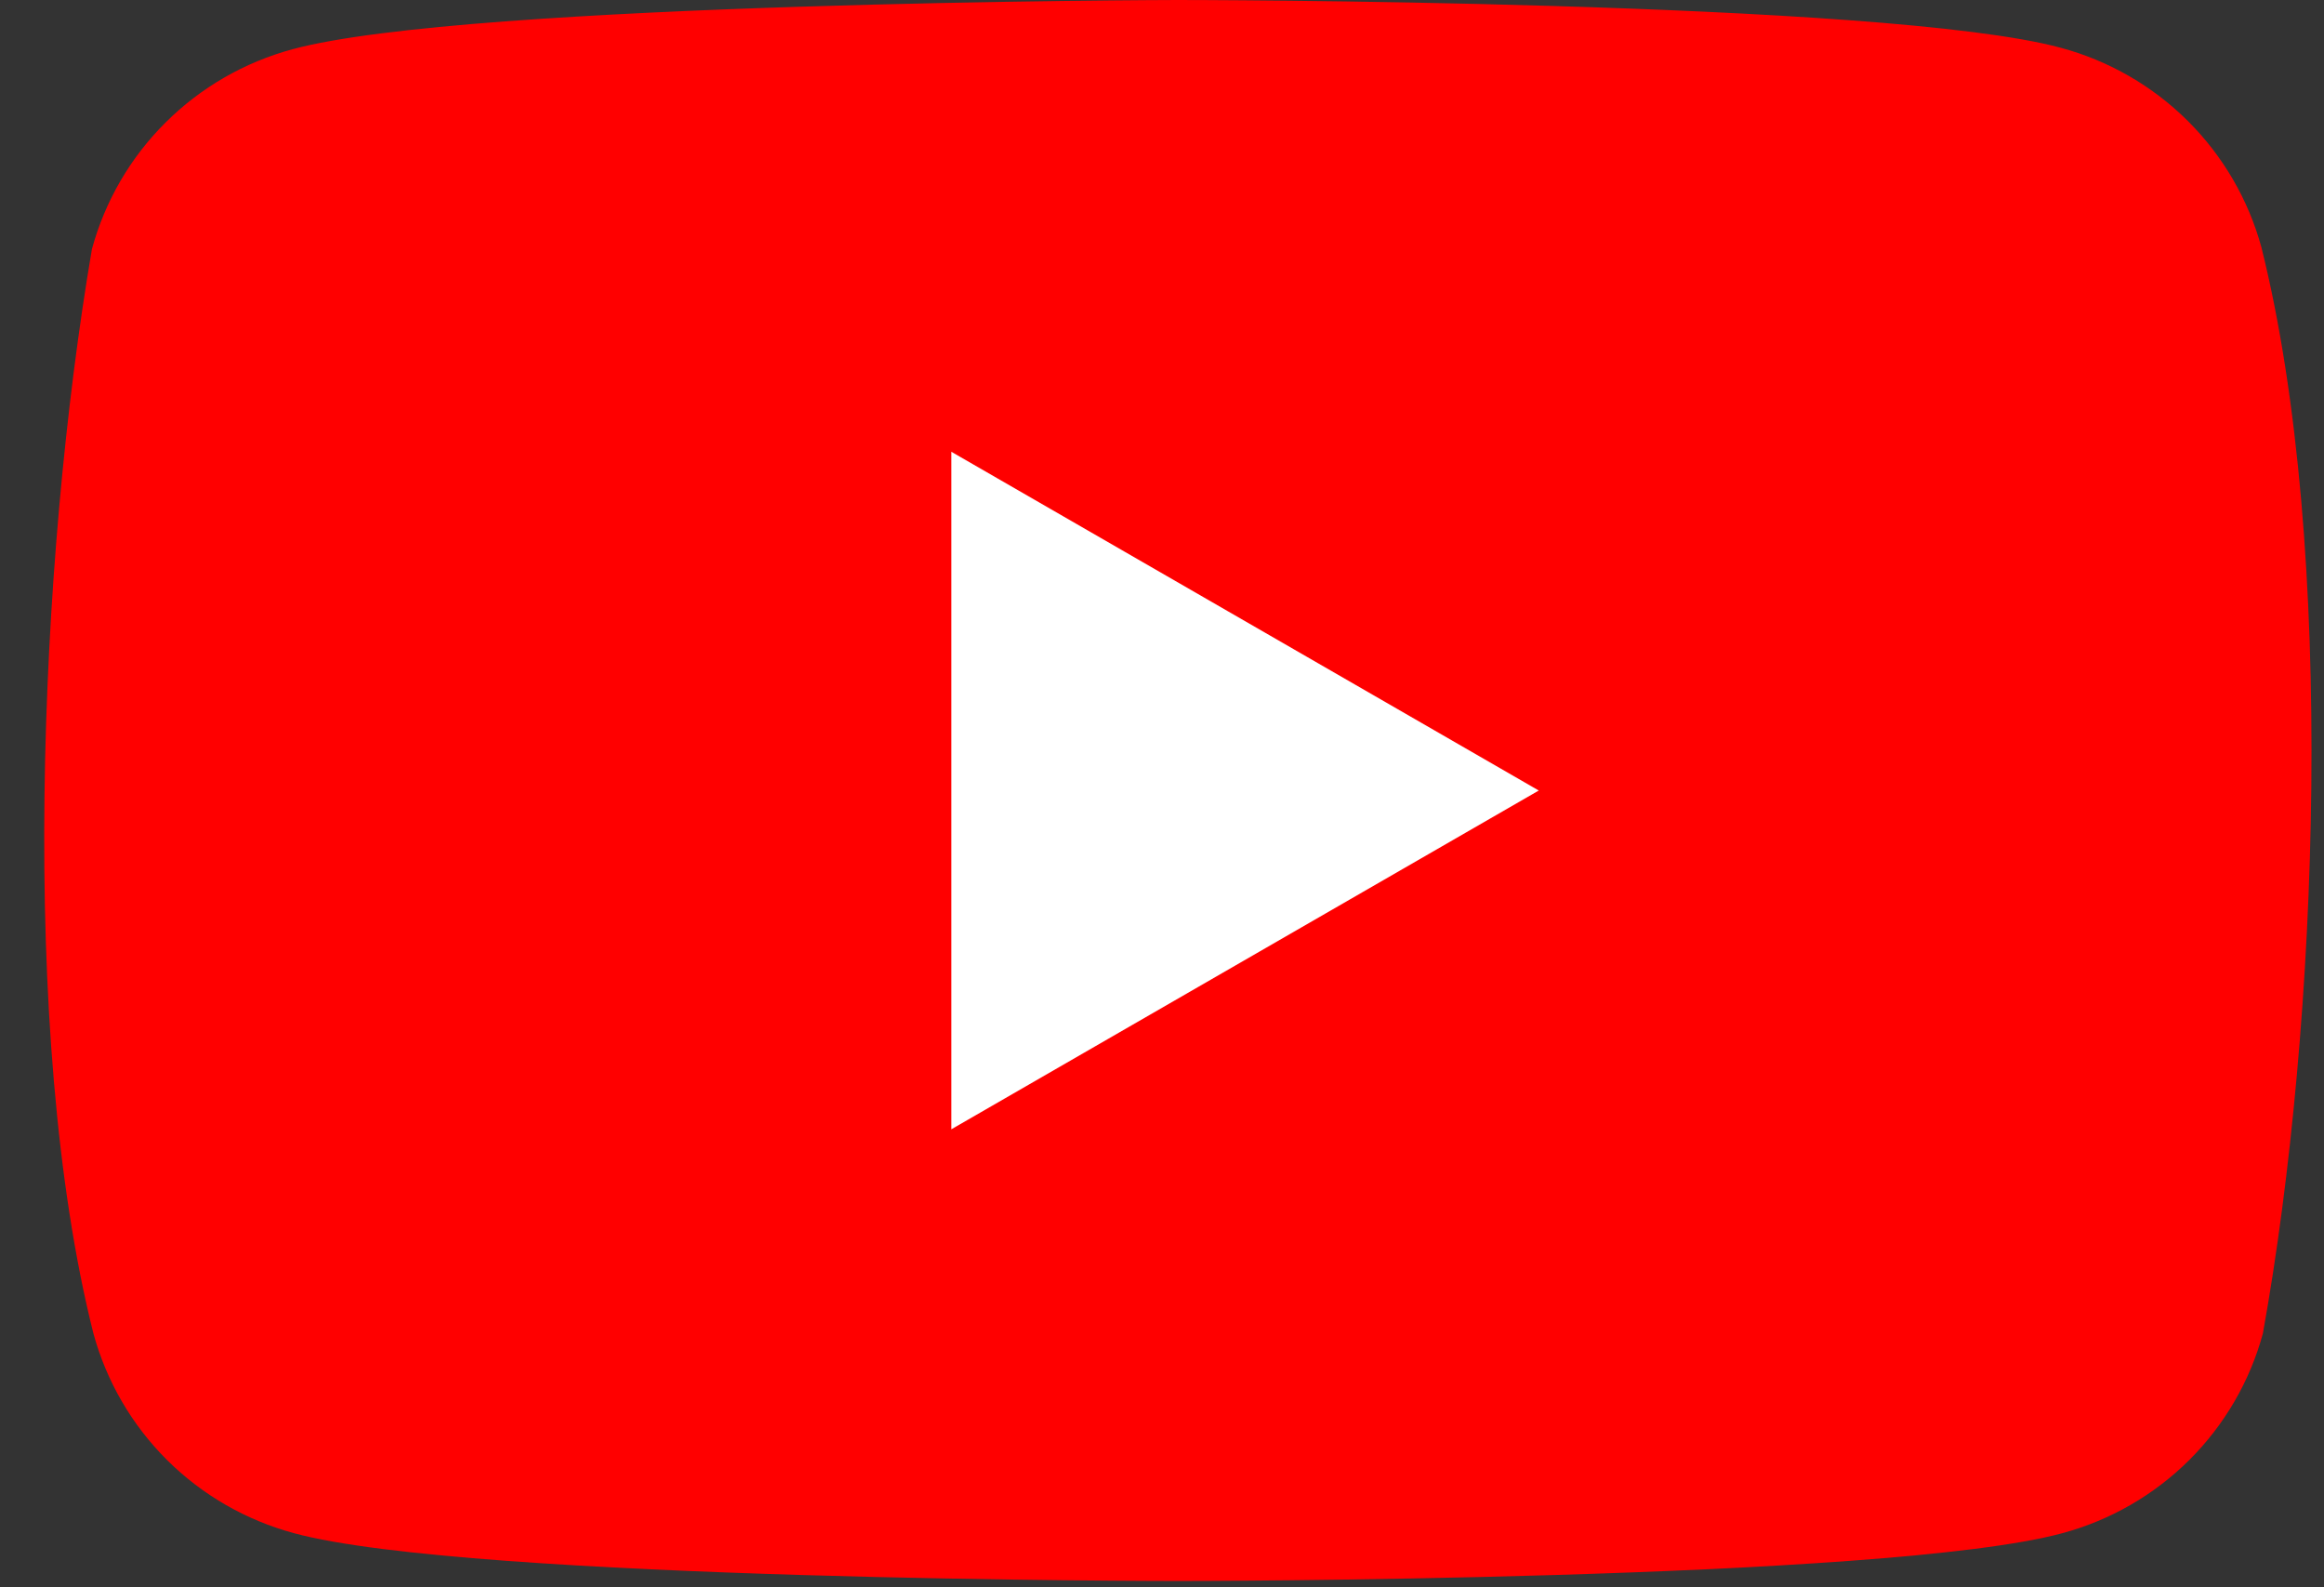 <svg width="41" height="28" viewBox="0 0 41 28" fill="none" xmlns="http://www.w3.org/2000/svg">
<rect x="0" y="0" width="41" height="28" fill="#333333" stroke="none"/>
<g clip-path="url(#clip0_7437_19010)">
<path d="M39.897 4.367C39.667 3.523 39.22 2.754 38.599 2.135C37.978 1.517 37.205 1.071 36.357 0.843C33.253 0 20.76 0 20.76 0C20.76 0 8.267 0.026 5.162 0.868C4.315 1.097 3.542 1.542 2.921 2.161C2.299 2.779 1.852 3.549 1.622 4.393C0.684 9.884 0.319 18.25 1.648 23.522C1.878 24.366 2.325 25.135 2.946 25.754C3.567 26.372 4.34 26.817 5.188 27.046C8.292 27.889 20.785 27.889 20.785 27.889C20.785 27.889 33.278 27.889 36.382 27.046C37.23 26.818 38.003 26.372 38.624 25.754C39.245 25.135 39.693 24.366 39.922 23.522C40.913 18.023 41.218 9.661 39.897 4.367Z" fill="#FF0000"/>
<path d="M16.783 19.921L27.147 13.945L16.783 7.969V19.921Z" fill="white"/>
</g>
<defs>
<clipPath id="clip0_7437_19010">
<rect width="40" height="28" fill="white" transform="translate(0.78)"/>
</clipPath>
</defs>
</svg>
